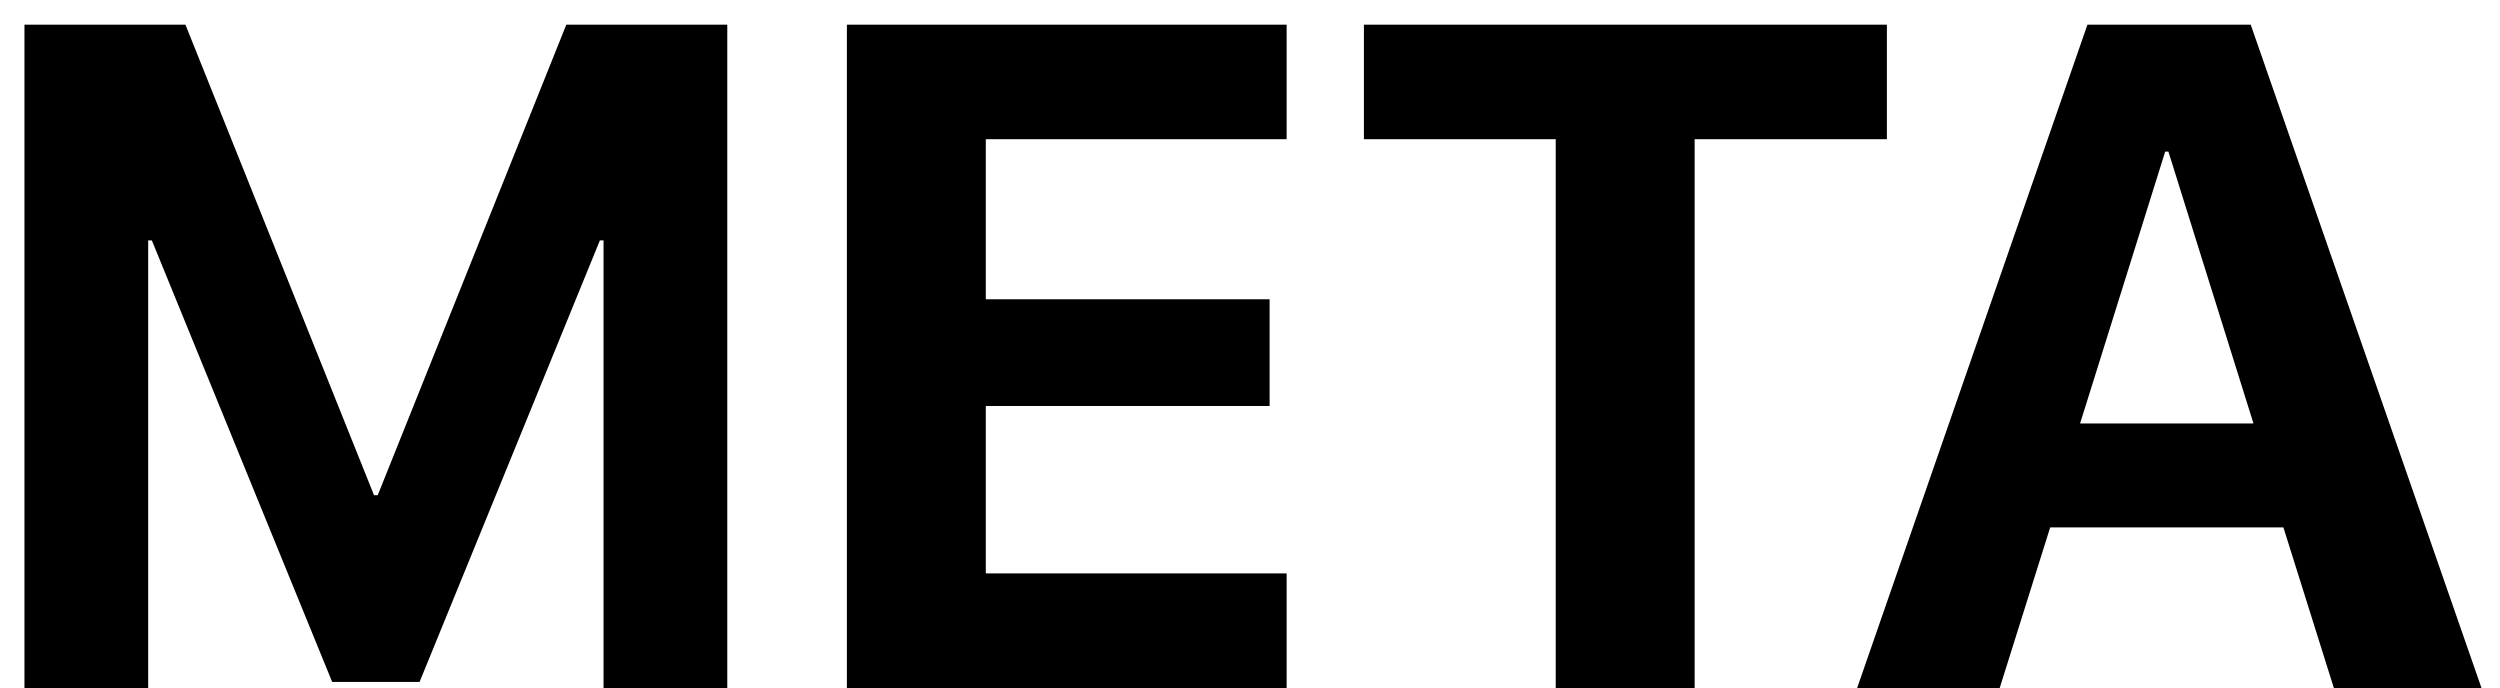 <?xml version="1.0" encoding="UTF-8"?> <svg xmlns="http://www.w3.org/2000/svg" width="69" height="19" viewBox="0 0 69 19" fill="none"> <path d="M20.073 19H16.658V6.635H16.557L11.58 18.822H9.168L4.191 6.635H4.09V19H0.675V0.681H5.118L10.323 13.668H10.425L15.63 0.681H20.073V19Z" fill="black"></path> <path d="M35.511 15.826V19H23.374V0.681H35.511V3.842H27.208V8.26H35.041V11.205H27.208V15.826H35.511Z" fill="black"></path> <path d="M46.772 19H42.938V3.842H37.644V0.681H52.078V3.842H46.772V19Z" fill="black"></path> <path d="M64.418 19L63.022 14.557H56.585L55.188 19H51.253L57.613 0.681H62.12L68.493 19H64.418ZM59.759 4.185L57.41 11.688H62.196L59.848 4.185H59.759Z" fill="black"></path> </svg> 